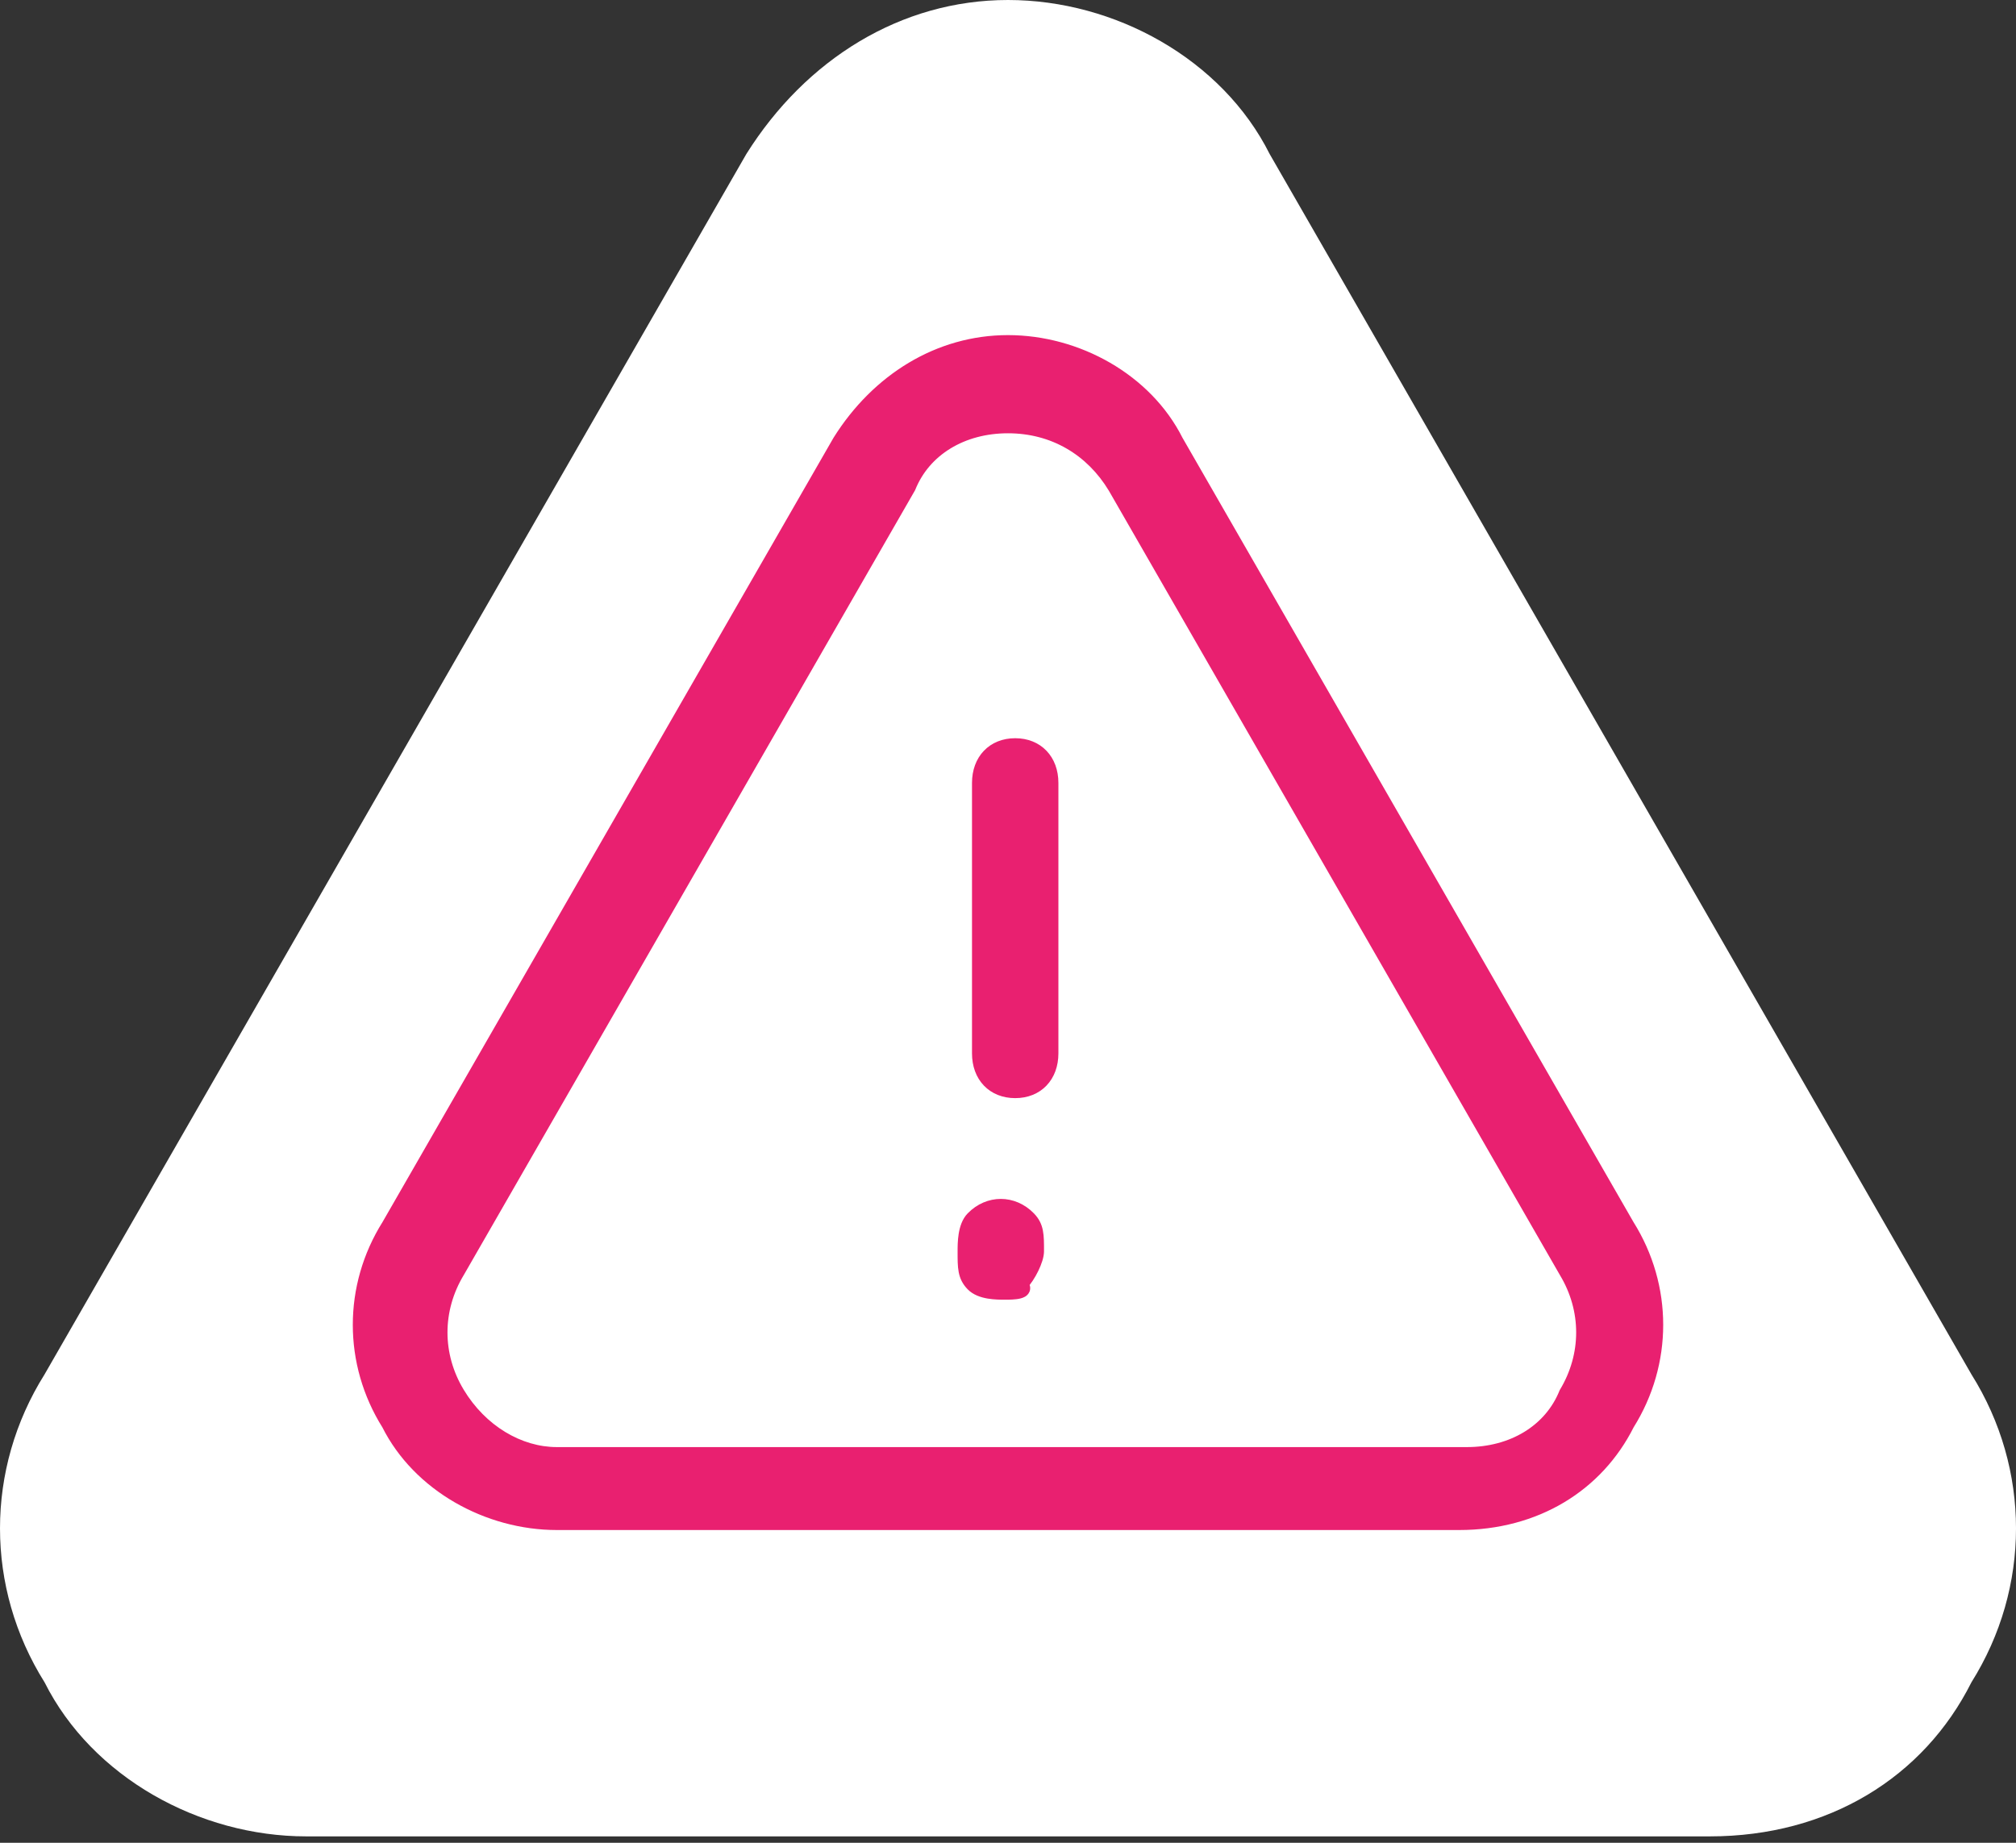 <?xml version="1.0" encoding="UTF-8"?>
<svg width="140px" height="128px" viewBox="0 0 140 128" version="1.1" xmlns="http://www.w3.org/2000/svg" xmlns:xlink="http://www.w3.org/1999/xlink">
    <rect x="0" y="0" width="140" height="128" fill="#333333" stroke="none"/>
    <!-- Generator: Sketch 64 (93537) - https://sketch.com -->
    <title>icon</title>
    <desc>Created with Sketch.</desc>
    <g id="Page-1" stroke="none" stroke-width="1" fill="none" fill-rule="evenodd">
        <g id="icon">
            <path d="M136.903,95.461 L88.171,10.698 C84.868,4.114 77.434,2.13162821e-14 70,2.13162821e-14 C62.566,2.13162821e-14 55.959,4.115 51.829,10.698 L3.097,95.461 C-1.032,102.045 -1.032,110.274 3.097,116.858 C6.401,123.441 13.835,127.556 21.269,127.556 L118.731,127.556 C126.991,127.556 133.598,123.441 136.903,116.858 C141.033,110.274 141.033,102.045 136.903,95.461 Z" id="Path" fill="#FFFFFF" fill-rule="nonzero"></path>
            <path d="M113.009,85.145 L81.681,30.655 C79.558,26.422 74.779,23.777 70,23.777 C65.221,23.777 60.973,26.423 58.319,30.655 L26.991,85.145 C24.336,89.377 24.336,94.668 26.991,98.9 C29.115,103.132 33.894,105.777 38.673,105.777 L101.327,105.777 C106.637,105.777 110.885,103.132 113.009,98.9 C115.664,94.668 115.664,89.377 113.009,85.145 Z M108.761,96.784 C107.699,99.429 105.044,101.016 101.859,101.016 L38.673,101.016 C36.018,101.016 33.363,99.429 31.77,96.784 C30.177,94.139 30.177,90.965 31.77,88.319 L63.098,33.829 C64.159,31.183 66.814,29.596 70,29.596 C73.186,29.596 75.841,31.183 77.434,33.829 L108.761,88.319 C110.354,90.964 110.354,94.139 108.761,96.784 Z M70.5,51.777 C69,51.777 68,52.821 68,54.386 L68,73.169 C68,74.734 69,75.777 70.5,75.777 C72,75.777 73,74.734 73,73.169 L73,54.386 C73,52.821 72,51.777 70.5,51.777 Z M71.445,84.634 C70.334,83.492 68.667,83.492 67.556,84.634 C67,85.206 67,86.349 67,86.92 C67,88.063 67,88.634 67.556,89.206 C68.111,89.777 69.222,89.777 69.778,89.777 C70.333,89.777 71.444,89.777 70.889,89.206 C71.444,88.634 72,87.492 72,86.92 C72.001,85.777 72.001,85.206 71.445,84.634 Z" id="Shape" fill="#E92070"></path>
            <path d="M81.681,30.655 L81.235,30.879 L81.241,30.892 L81.248,30.904 L81.681,30.655 Z M113.009,85.145 L112.575,85.394 L112.58,85.403 L112.585,85.411 L113.009,85.145 Z M58.319,30.655 L57.895,30.389 L57.89,30.397 L57.885,30.405 L58.319,30.655 Z M26.991,85.145 L27.415,85.411 L27.42,85.403 L27.425,85.394 L26.991,85.145 Z M26.991,98.9 L27.438,98.676 L27.427,98.655 L27.415,98.634 L26.991,98.9 Z M113.009,98.9 L112.585,98.634 L112.573,98.655 L112.562,98.676 L113.009,98.9 Z M108.761,96.784 L108.333,96.526 L108.312,96.561 L108.297,96.598 L108.761,96.784 Z M31.77,96.784 L32.199,96.526 L32.199,96.526 L31.77,96.784 Z M31.77,88.319 L32.199,88.577 L32.204,88.569 L31.77,88.319 Z M63.098,33.829 L63.531,34.078 L63.548,34.047 L63.562,34.015 L63.098,33.829 Z M77.434,33.829 L77.867,33.579 L77.862,33.571 L77.434,33.829 Z M108.761,88.319 L108.327,88.568 L108.333,88.577 L108.761,88.319 Z M67.556,84.634 L67.197,84.286 L67.556,84.634 Z M71.445,84.634 L71.086,84.983 L71.086,84.983 L71.445,84.634 Z M67.556,89.206 L67.197,89.554 L67.197,89.554 L67.556,89.206 Z M70.889,89.206 L70.53,88.857 L70.192,89.206 L70.53,89.554 L70.889,89.206 Z M72,86.92 L71.5,86.92 L71.5,86.92 L72,86.92 Z M81.248,30.904 L112.575,85.394 L113.442,84.896 L82.115,30.405 L81.248,30.904 Z M70,24.277 C74.613,24.277 79.205,26.835 81.235,30.879 L82.128,30.43 C79.91,26.01 74.945,23.277 70,23.277 L70,24.277 Z M58.742,30.92 C61.32,26.812 65.418,24.277 70,24.277 L70,23.277 C65.024,23.277 60.627,26.033 57.895,30.389 L58.742,30.92 Z M27.425,85.394 L58.752,30.904 L57.885,30.405 L26.558,84.896 L27.425,85.394 Z M27.415,98.634 C24.862,94.565 24.862,89.481 27.415,85.411 L26.568,84.879 C23.811,89.274 23.811,94.771 26.568,99.166 L27.415,98.634 Z M38.673,105.277 C34.06,105.277 29.467,102.72 27.438,98.676 L26.544,99.124 C28.763,103.545 33.727,106.277 38.673,106.277 L38.673,105.277 Z M101.327,105.277 L38.673,105.277 L38.673,106.277 L101.327,106.277 L101.327,105.277 Z M112.562,98.676 C110.528,102.729 106.459,105.277 101.327,105.277 L101.327,106.277 C106.815,106.277 111.242,103.535 113.456,99.124 L112.562,98.676 Z M112.585,85.411 C115.138,89.481 115.138,94.565 112.585,98.634 L113.432,99.166 C116.189,94.771 116.189,89.274 113.432,84.879 L112.585,85.411 Z M101.859,101.516 C105.209,101.516 108.073,99.839 109.225,96.97 L108.297,96.598 C107.325,99.019 104.88,100.516 101.859,100.516 L101.859,101.516 Z M38.673,101.516 L101.859,101.516 L101.859,100.516 L38.673,100.516 L38.673,101.516 Z M31.342,97.042 C33.012,99.816 35.818,101.516 38.673,101.516 L38.673,100.516 C36.217,100.516 33.714,99.043 32.199,96.526 L31.342,97.042 Z M31.342,88.062 C29.654,90.866 29.654,94.238 31.342,97.042 L32.199,96.526 C30.701,94.04 30.701,91.064 32.199,88.577 L31.342,88.062 Z M62.664,33.579 L31.337,88.07 L32.204,88.569 L63.531,34.078 L62.664,33.579 Z M70,29.096 C66.65,29.096 63.785,30.773 62.634,33.642 L63.562,34.015 C64.534,31.593 66.979,30.096 70,30.096 L70,29.096 Z M77.862,33.571 C76.182,30.781 73.368,29.096 70,29.096 L70,30.096 C73.004,30.096 75.499,31.586 77.005,34.087 L77.862,33.571 Z M109.194,88.07 L77.867,33.579 L77,34.078 L108.328,88.568 L109.194,88.07 Z M109.189,97.042 C110.878,94.238 110.878,90.865 109.189,88.061 L108.333,88.577 C109.83,91.064 109.83,94.039 108.333,96.526 L109.189,97.042 Z M68.5,54.386 C68.5,53.711 68.714,53.19 69.049,52.841 C69.381,52.494 69.87,52.277 70.5,52.277 L70.5,51.277 C69.63,51.277 68.869,51.583 68.327,52.149 C67.786,52.713 67.5,53.496 67.5,54.386 L68.5,54.386 Z M68.5,73.169 L68.5,54.386 L67.5,54.386 L67.5,73.169 L68.5,73.169 Z M70.5,75.277 C69.87,75.277 69.381,75.061 69.048,74.714 C68.714,74.365 68.5,73.844 68.5,73.169 L67.5,73.169 C67.5,74.058 67.786,74.842 68.326,75.406 C68.869,75.972 69.63,76.277 70.5,76.277 L70.5,75.277 Z M72.5,73.169 C72.5,73.844 72.286,74.365 71.951,74.714 C71.619,75.061 71.13,75.277 70.5,75.277 L70.5,76.277 C71.37,76.277 72.131,75.972 72.673,75.406 C73.214,74.842 73.5,74.059 73.5,73.169 L72.5,73.169 Z M72.5,54.386 L72.5,73.169 L73.5,73.169 L73.5,54.386 L72.5,54.386 Z M70.5,52.277 C71.13,52.277 71.619,52.494 71.951,52.841 C72.286,53.19 72.5,53.711 72.5,54.386 L73.5,54.386 C73.5,53.496 73.214,52.713 72.673,52.149 C72.131,51.583 71.37,51.277 70.5,51.277 L70.5,52.277 Z M67.914,84.983 C68.829,84.042 70.171,84.042 71.086,84.983 L71.803,84.286 C70.496,82.941 68.504,82.941 67.197,84.286 L67.914,84.983 Z M67.5,86.92 C67.5,86.632 67.501,86.241 67.563,85.857 C67.627,85.461 67.744,85.158 67.914,84.983 L67.197,84.286 C66.811,84.683 66.651,85.236 66.576,85.697 C66.499,86.171 66.5,86.637 66.5,86.92 L67.5,86.92 Z M67.914,88.857 C67.523,88.455 67.5,88.104 67.5,86.92 L66.5,86.92 C66.5,88.022 66.477,88.814 67.197,89.554 L67.914,88.857 Z M69.778,89.277 C69.497,89.277 69.12,89.276 68.751,89.213 C68.371,89.148 68.082,89.03 67.914,88.857 L67.197,89.554 C67.585,89.954 68.129,90.121 68.582,90.199 C69.046,90.278 69.503,90.277 69.778,90.277 L69.778,89.277 Z M70.53,89.554 C70.576,89.601 70.571,89.609 70.559,89.579 C70.542,89.537 70.523,89.444 70.569,89.338 C70.609,89.246 70.67,89.209 70.676,89.206 C70.683,89.202 70.67,89.21 70.625,89.222 C70.423,89.274 70.078,89.277 69.778,89.277 L69.778,90.277 C70.033,90.277 70.522,90.281 70.874,90.19 C70.968,90.166 71.078,90.129 71.18,90.07 C71.281,90.01 71.412,89.907 71.487,89.735 C71.655,89.346 71.402,89.017 71.247,88.857 L70.53,89.554 Z M71.5,86.92 C71.5,87.088 71.404,87.431 71.203,87.844 C71.01,88.243 70.76,88.622 70.53,88.857 L71.247,89.554 C71.574,89.219 71.879,88.741 72.102,88.282 C72.318,87.838 72.5,87.324 72.5,86.92 L71.5,86.92 Z M71.086,84.983 C71.478,85.386 71.501,85.736 71.5,86.92 L72.5,86.92 C72.501,85.819 72.523,85.026 71.803,84.286 L71.086,84.983 Z" id="Shape" fill="#E92070" fill-rule="nonzero"></path>
        </g>
    </g>
</svg>